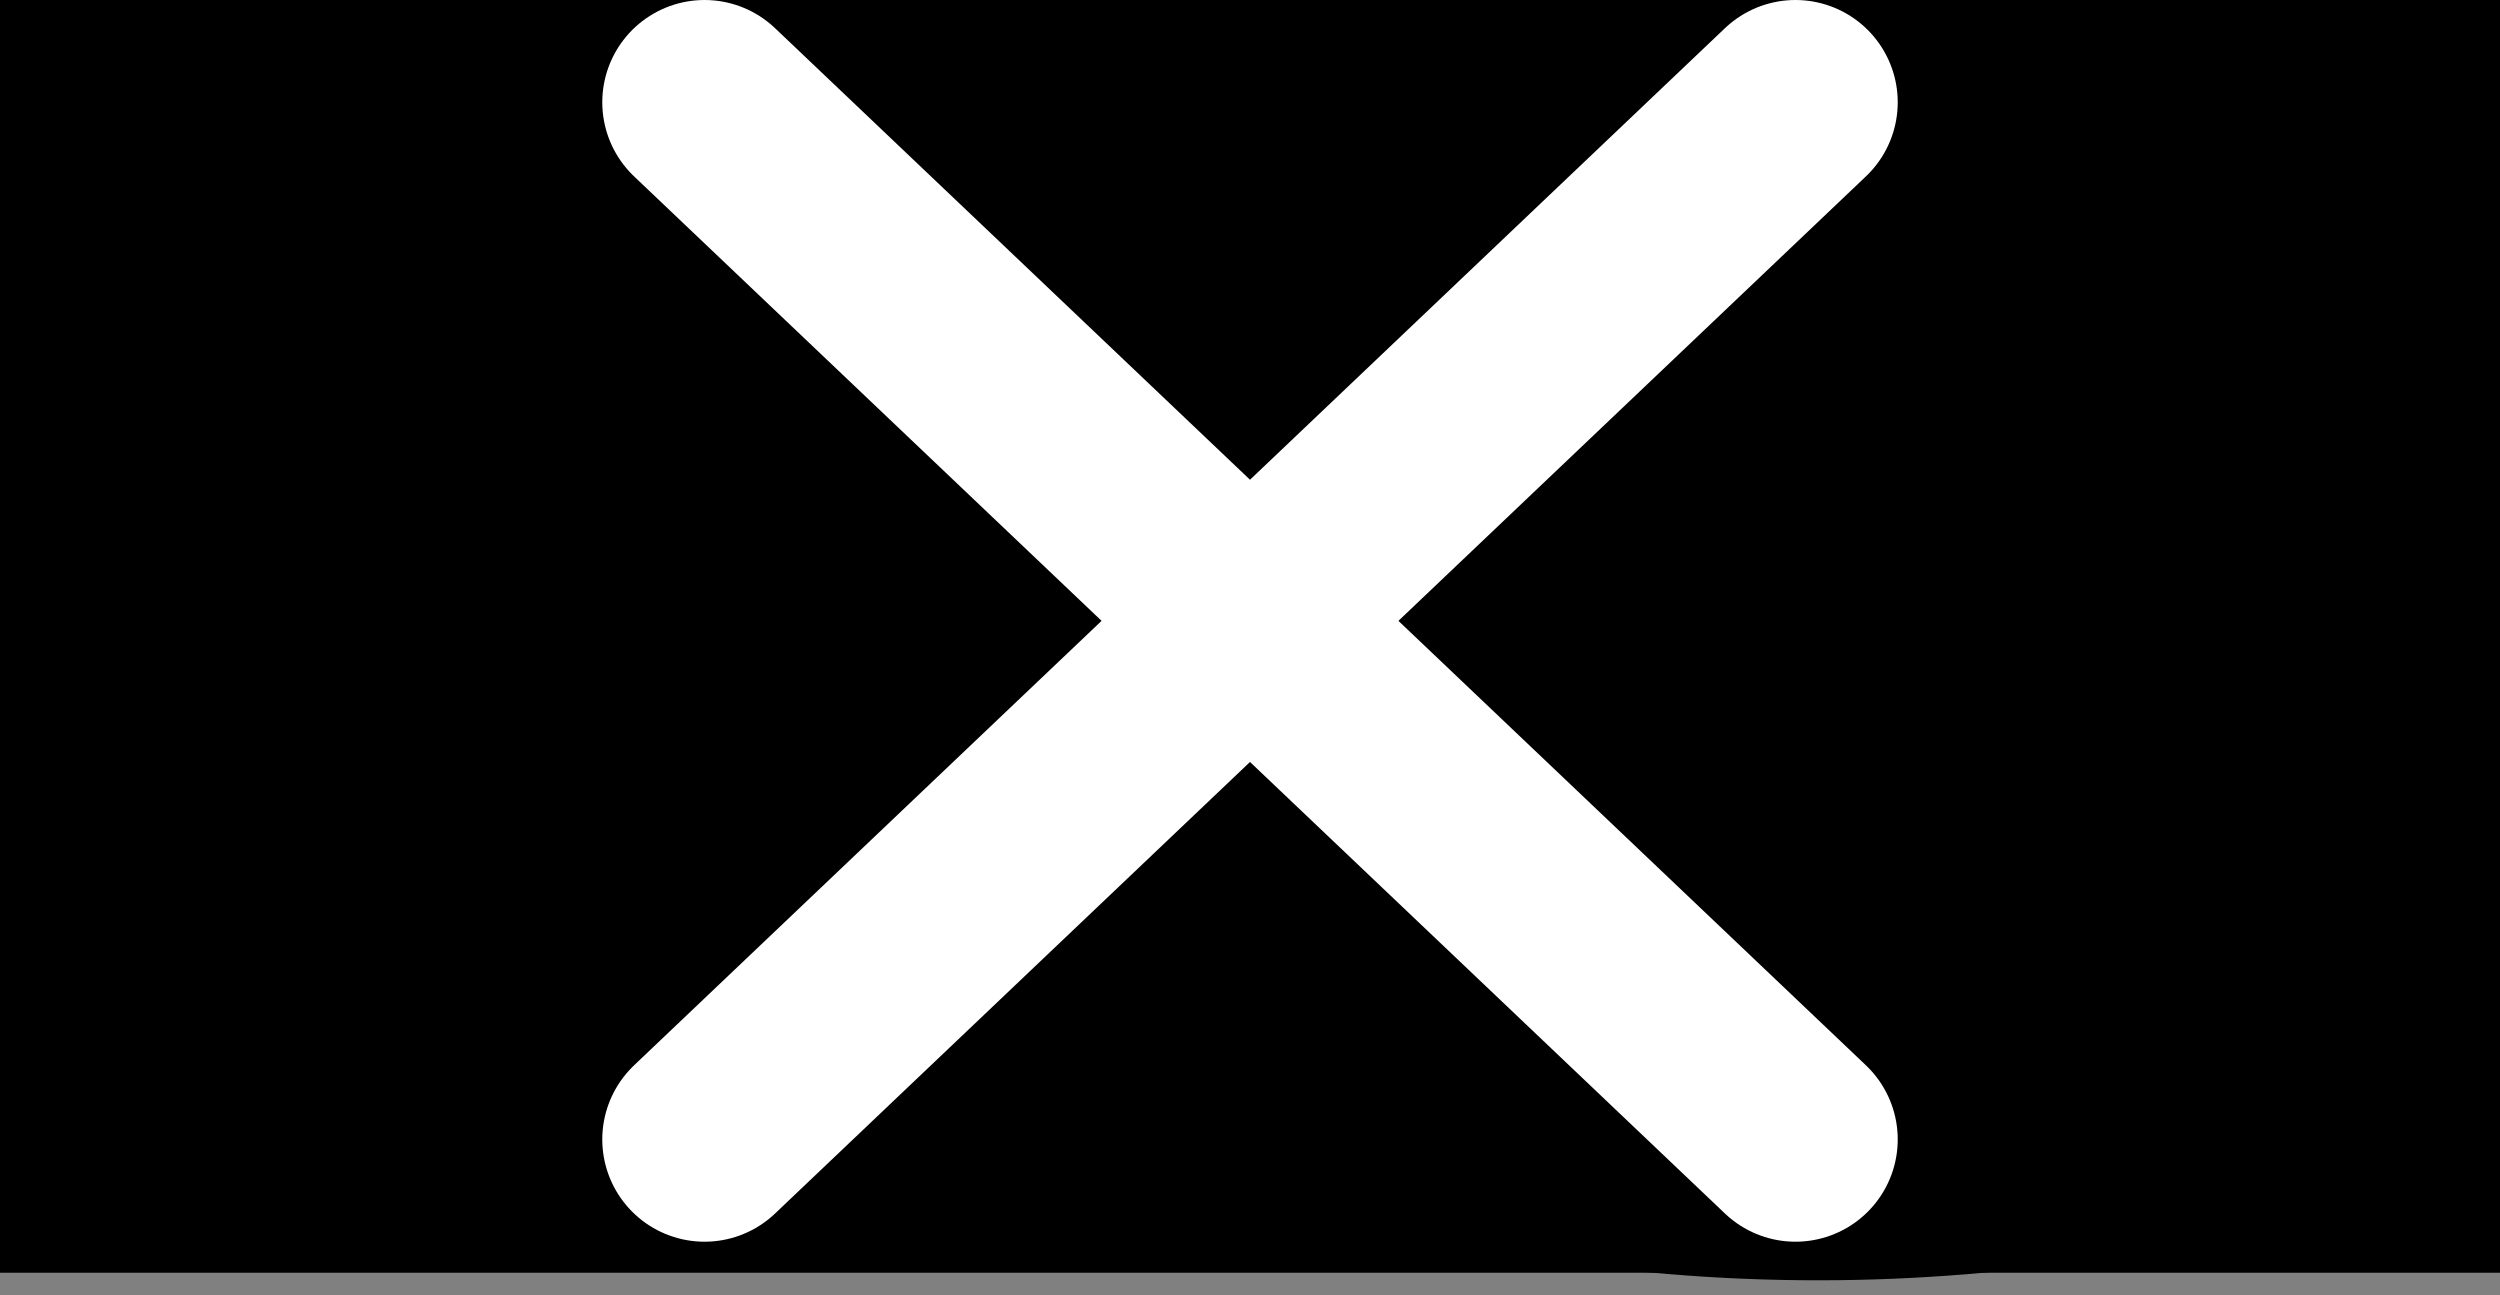 <?xml version="1.0" encoding="UTF-8"?>
<svg width="110px" height="57px" viewBox="0 0 110 57" version="1.1" xmlns="http://www.w3.org/2000/svg" xmlns:xlink="http://www.w3.org/1999/xlink">
    <rect x="0" y="0" width="110" height="57" fill="#808080" stroke="none"/>
    <title>img-nav-close-alt</title>
    <g id="Page-1" stroke="none" stroke-width="1" fill="none" fill-rule="evenodd">
        <g id="img-nav-close-alt">
            <rect id="Rectangle" fill="#000000" x="0" y="0" width="110" height="56"></rect>
            <path d="M5,8.667 C13.333,5.889 21.667,4.5 30,4.5 C38.333,4.5 46.667,5.889 55,8.667 C63.333,11.444 71.667,12.833 80,12.833 C88.333,12.833 96.667,11.444 105,8.667" id="Path-2" stroke="#000000" stroke-width="9" stroke-linecap="round"></path>
            <path d="M5,28.167 C13.333,25.389 21.667,24 30,24 C38.333,24 46.667,25.389 55,28.167 C63.333,30.944 71.667,32.333 80,32.333 C88.333,32.333 96.667,30.944 105,28.167" id="Path-2" stroke="#000000" stroke-width="9" stroke-linecap="round"></path>
            <path d="M5,47.667 C13.333,44.889 21.667,43.5 30,43.5 C38.333,43.5 46.667,44.889 55,47.667 C63.333,50.444 71.667,51.833 80,51.833 C88.333,51.833 96.667,50.444 105,47.667" id="Path-2" stroke="#000000" stroke-width="9" stroke-linecap="round"></path>
            <line x1="31" y1="4.5" x2="79" y2="50.135" id="Path" stroke="#FFFFFF" stroke-width="9" stroke-linecap="round"></line>
            <line x1="31" y1="4.5" x2="79" y2="50.135" id="Path" stroke="#FFFFFF" stroke-width="9" stroke-linecap="round" transform="translate(55, 27.317) scale(-1, 1) translate(-55, -27.317) "></line>
        </g>
    </g>
</svg>